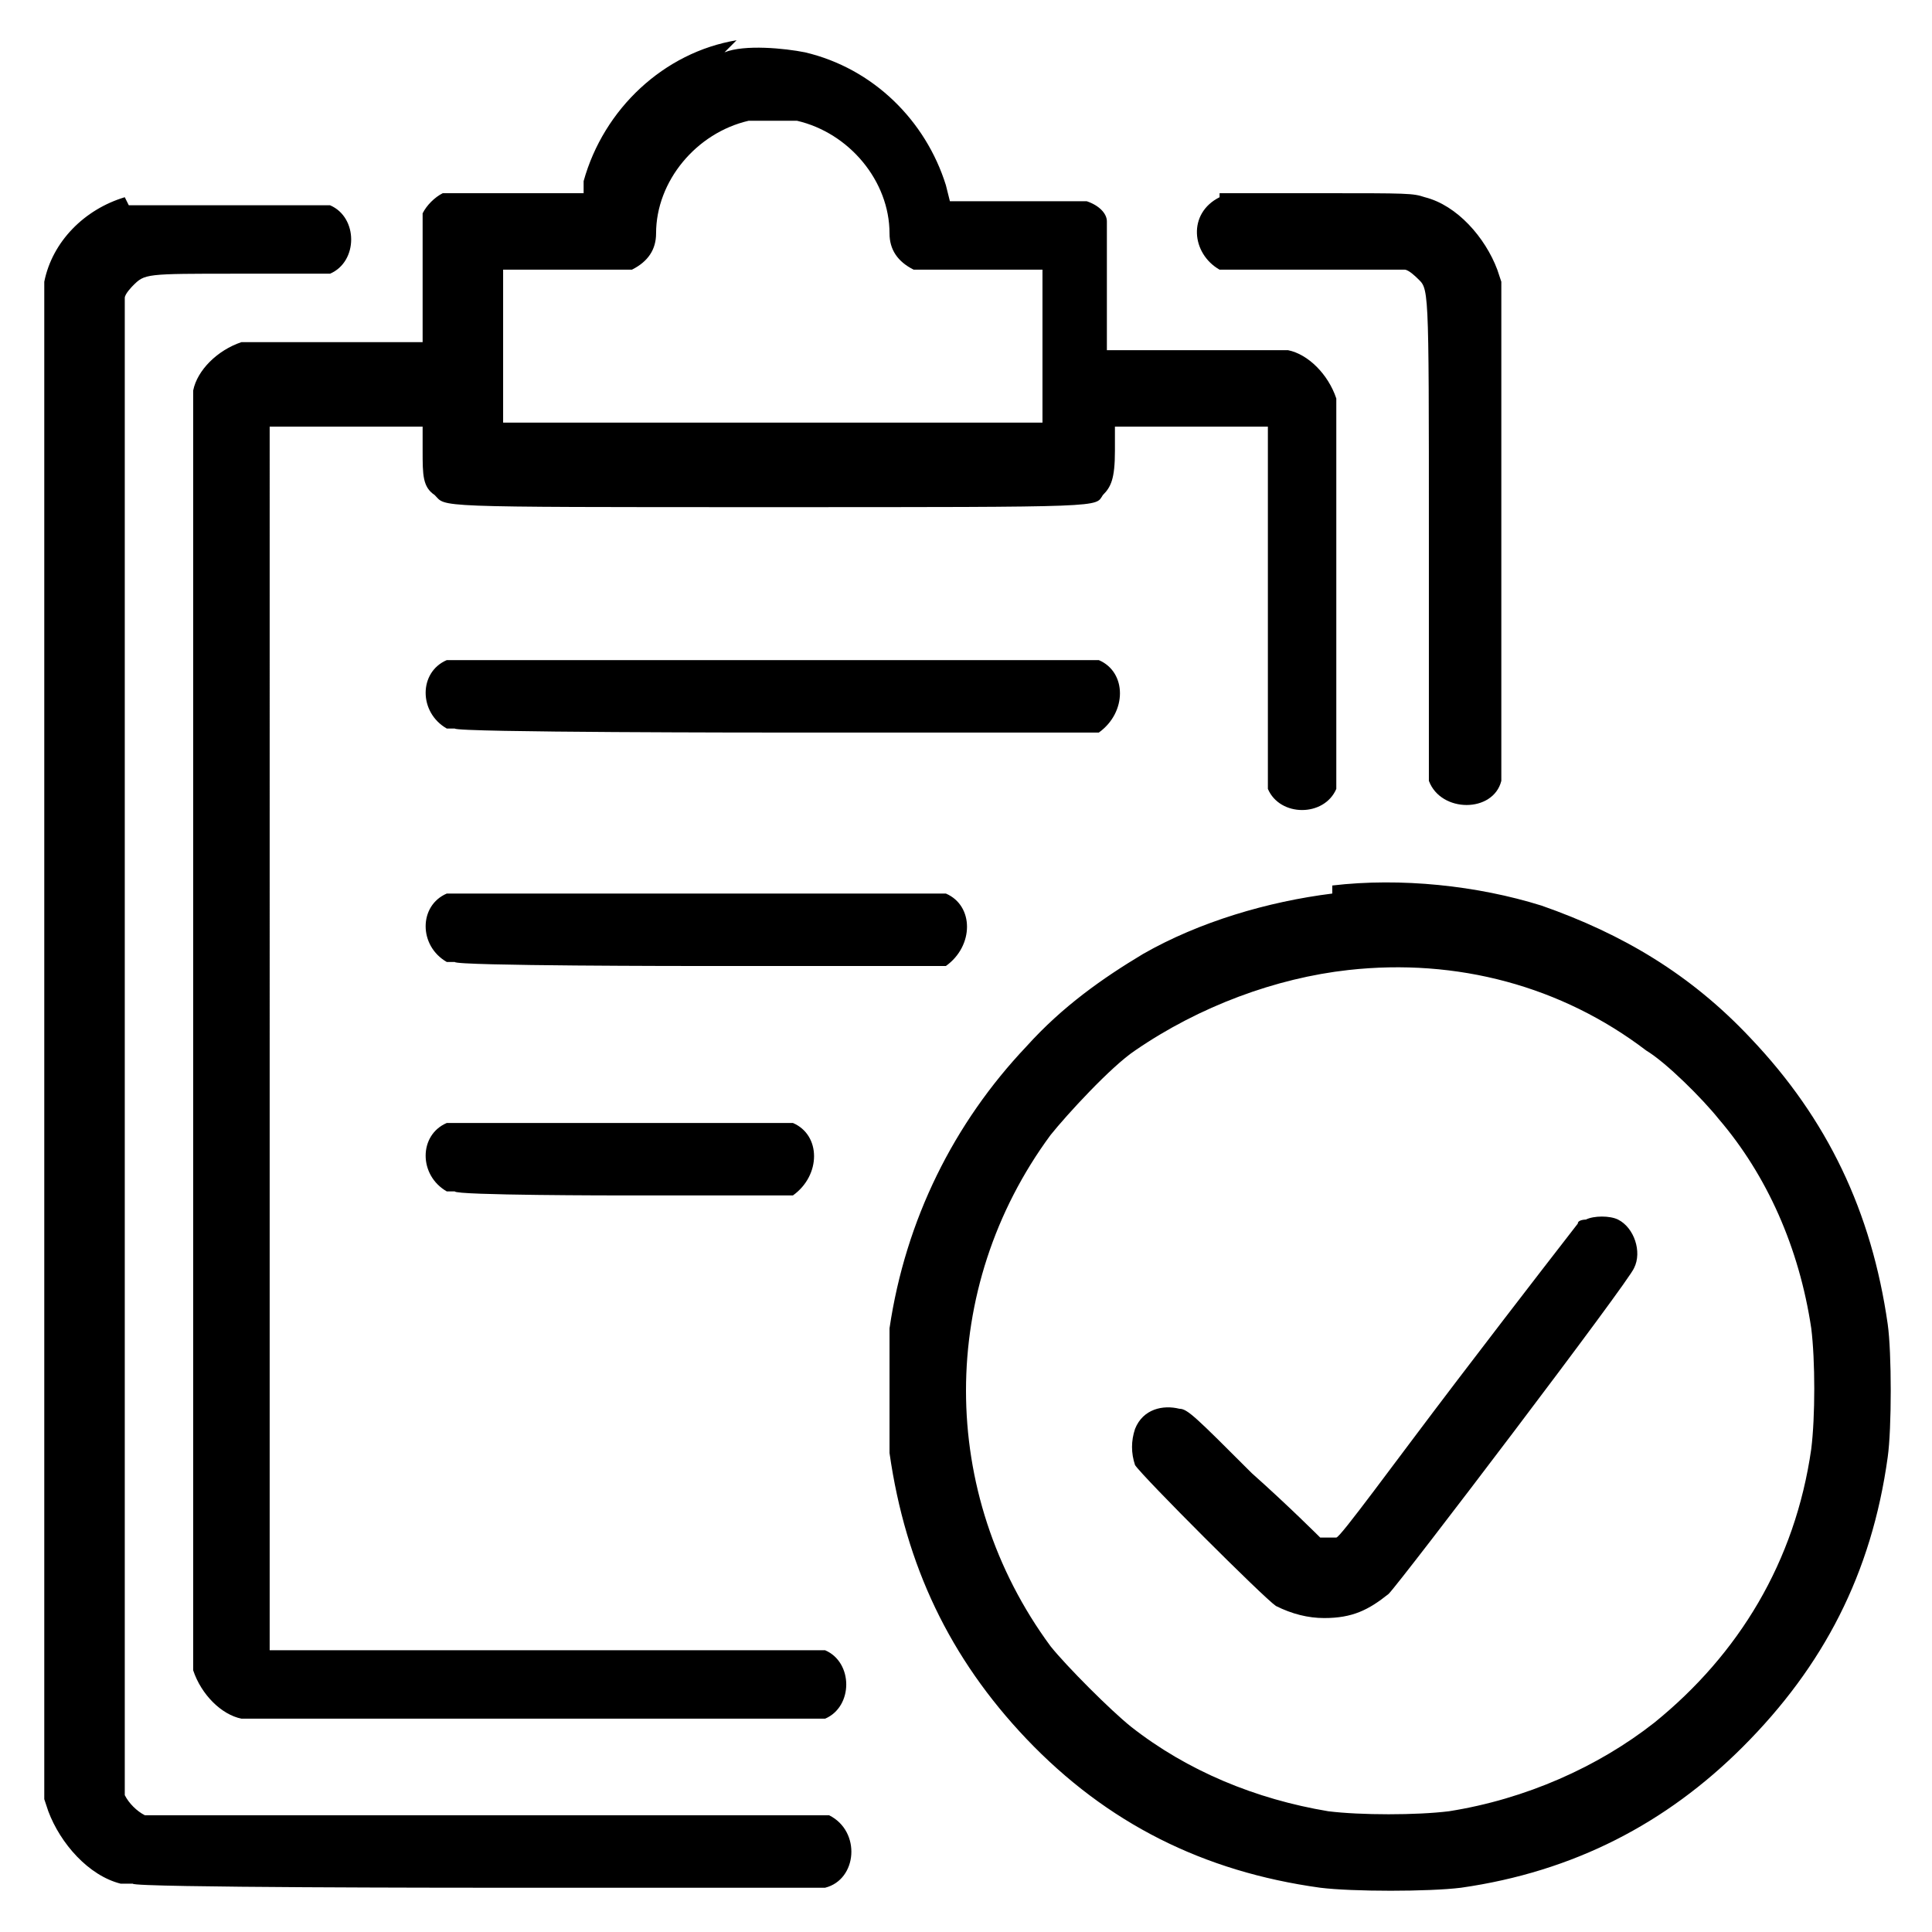 <?xml version="1.0" encoding="UTF-8"?>
<svg id="Layer_1" data-name="Layer 1" xmlns="http://www.w3.org/2000/svg" version="1.1" viewBox="0 0 48 48">
  <defs>
    <style>
      .cls-1 {
        fill: #000;
        fill-rule: evenodd;
        stroke-width: 0px;
      }
    </style>
  </defs>
  <path class="cls-1" d="M18.3,1c-1.8.3-3.3,1.7-3.8,3.5v.3c0,0-1.7,0-1.7,0-1.4,0-1.6,0-1.8,0-.2.1-.4.3-.5.5,0,.1,0,.4,0,1.7v1.5h-2.1c-1.9,0-2.1,0-2.4,0-.6.2-1.1.7-1.2,1.2,0,.3,0,.5,0,15.9s0,15.6,0,15.9c.2.6.7,1.1,1.2,1.2.3,0,.5,0,7.3,0,6.7,0,7,0,7.2,0,.7-.3.7-1.4,0-1.7-.2,0-.5,0-7,0h-6.8V10.6h3.8v.6c0,.6,0,.9.3,1.1.3.3-.2.3,8.3.3s8.1,0,8.3-.3c.2-.2.3-.4.3-1.1v-.6h3.8v4.4c0,4.2,0,4.4,0,4.6.3.7,1.4.7,1.7,0,0-.2,0-.4,0-4.8,0-4.4,0-4.6,0-4.9-.2-.6-.7-1.1-1.2-1.2-.3,0-.4,0-2.4,0h-2.1v-1.5c0-1.3,0-1.6,0-1.7,0-.2-.2-.4-.5-.5-.2,0-.3,0-1.8,0h-1.6s-.1-.4-.1-.4c-.5-1.6-1.8-2.9-3.5-3.3-.5-.1-1.5-.2-2,0ZM18.6,3c-1.3.3-2.3,1.5-2.3,2.8,0,.4-.2.7-.6.9-.2,0-.3,0-1.7,0h-1.5v3.8h13.4v-3.8h-1.5c-1.4,0-1.6,0-1.7,0-.4-.2-.6-.5-.6-.9,0-1.3-1-2.5-2.3-2.8-.4,0-.8,0-1.2,0ZM3.1,4.9c-1,.3-1.8,1.1-2,2.1,0,.3,0,2.1,0,19v18.7s.1.3.1.3c.3.8,1,1.6,1.8,1.8h.3c0,.1,8.5.1,8.5.1,6,0,8.6,0,8.7,0,.8-.2.9-1.4.1-1.8-.2,0-.5,0-8.5,0-8,0-8.4,0-8.5,0-.2-.1-.4-.3-.5-.5,0-.2,0-2.1,0-18.6,0-17.8,0-18.4,0-18.6,0-.1.2-.3.2-.3.3-.3.3-.3,2.6-.3,1.9,0,2.1,0,2.3,0,.7-.3.7-1.4,0-1.7-.2,0-.4,0-2.4,0-2,0-2.3,0-2.6,0ZM30.3,4.9c-.8.4-.7,1.4,0,1.8.2,0,.5,0,2.3,0,1.9,0,2.1,0,2.3,0,.1,0,.3.2.3.2.3.3.3,0,.3,6.4s0,6,0,6.1c.3.8,1.6.8,1.8,0,0-.1,0-2,0-6.3v-6.1s-.1-.3-.1-.3c-.3-.8-1-1.6-1.8-1.8-.3-.1-.4-.1-2.6-.1-2.2,0-2.3,0-2.5,0ZM11.1,16.4c-.7.3-.7,1.3,0,1.7h.2c0,.1,7.9.1,7.9.1h8.1c.7-.5.7-1.5,0-1.8-.2,0-.5,0-8.1,0s-7.9,0-8.1,0ZM11.1,22.2c-.7.3-.7,1.3,0,1.7h.2c0,.1,6,.1,6,.1h6.2c.7-.5.7-1.5,0-1.8-.2,0-.5,0-6.2,0s-6,0-6.2,0ZM33.1,22.2c-1.6.2-3.3.7-4.7,1.5-1,.6-2,1.3-2.9,2.3-1.8,1.9-3,4.3-3.4,7,0,.6,0,2.6,0,3.1.4,2.8,1.5,5.1,3.4,7.1,2,2.1,4.4,3.3,7.3,3.7.8.1,2.7.1,3.5,0,2.8-.4,5.1-1.6,7-3.5,2-2,3.2-4.3,3.6-7.2.1-.7.1-2.6,0-3.3-.4-2.8-1.5-5.1-3.4-7.1-1.5-1.6-3.2-2.6-5.2-3.3-1.6-.5-3.5-.7-5.2-.5ZM33.5,24.1c-1.8.2-3.7.9-5.3,2-.6.4-1.7,1.6-2.1,2.1-2.8,3.8-2.8,8.9,0,12.7.4.5,1.5,1.6,2,2,1.4,1.1,3.1,1.8,4.9,2.1.8.1,2.2.1,3,0,1.9-.3,3.7-1.1,5.1-2.2,2.1-1.7,3.5-4,3.9-6.8.1-.8.1-2.2,0-3-.3-2-1.1-3.8-2.3-5.2-.4-.5-1.3-1.4-1.8-1.7-2.1-1.6-4.7-2.3-7.4-2ZM11.1,27.9c-.7.3-.7,1.3,0,1.7h.2c0,.1,4.1.1,4.1.1h4.3c.7-.5.7-1.5,0-1.8-.2,0-.4,0-4.3,0s-4.1,0-4.2,0ZM39.4,30.3c0,0-.2,0-.2.1,0,0-1.4,1.8-3,3.9-1.6,2.1-2.9,3.9-3,3.9-.1,0-.3,0-.4,0,0,0-.8-.8-1.7-1.6-1.4-1.4-1.6-1.6-1.8-1.6-.4-.1-.9,0-1.1.5-.1.3-.1.6,0,.9.2.3,3.2,3.3,3.5,3.5.4.2.8.3,1.2.3.7,0,1.1-.2,1.6-.6.3-.3,6-7.8,6.1-8.1.2-.4,0-1-.4-1.2-.2-.1-.6-.1-.8,0Z"/>
</svg>